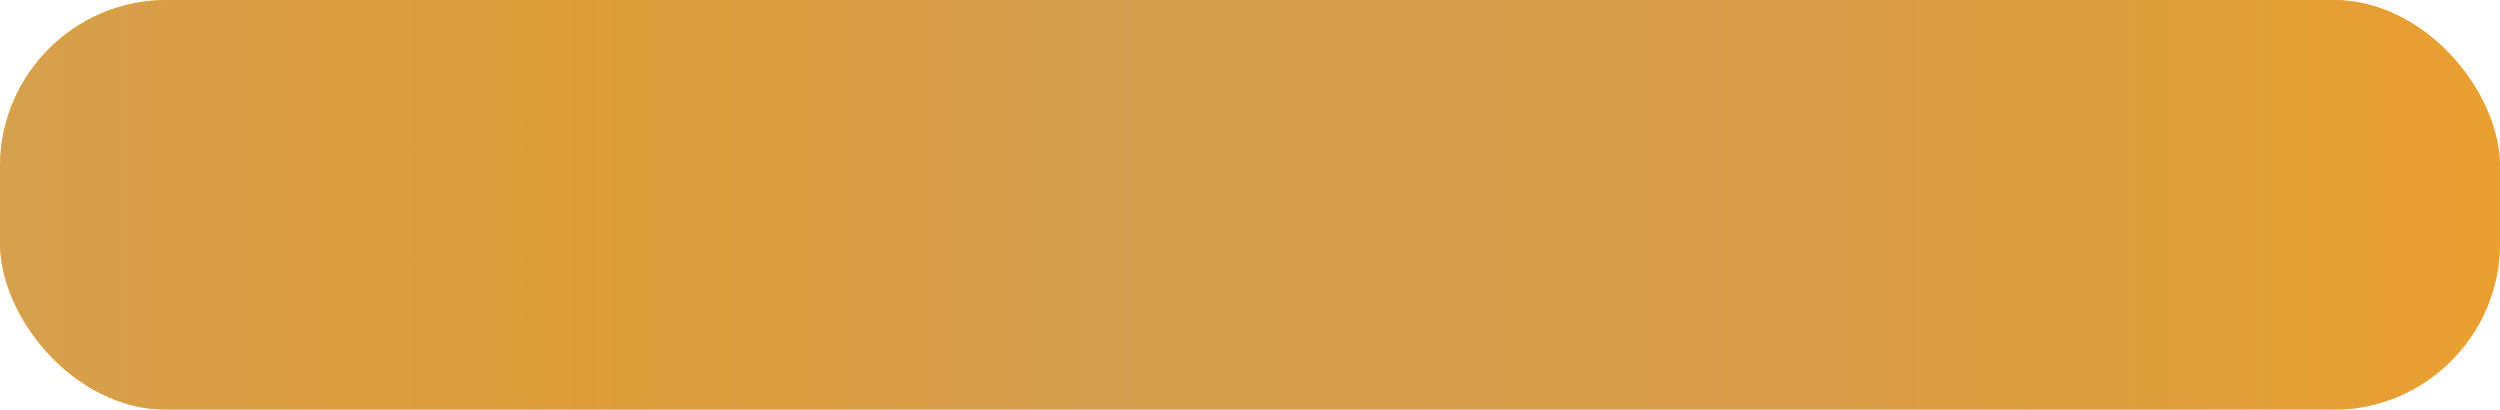 <?xml version="1.0" encoding="UTF-8"?> <svg xmlns="http://www.w3.org/2000/svg" width="360" height="59" viewBox="0 0 360 59" fill="none"> <g filter="url(#filter0_i_52_19)"> <rect width="360" height="59" rx="24" fill="#FFBE5C"></rect> <rect width="360" height="59" rx="24" fill="url(#paint0_linear_52_19)"></rect> </g> <defs> <filter id="filter0_i_52_19" x="0" y="0" width="360" height="59" filterUnits="userSpaceOnUse" color-interpolation-filters="sRGB"> <feFlood flood-opacity="0" result="BackgroundImageFix"></feFlood> <feBlend mode="normal" in="SourceGraphic" in2="BackgroundImageFix" result="shape"></feBlend> <feColorMatrix in="SourceAlpha" type="matrix" values="0 0 0 0 0 0 0 0 0 0 0 0 0 0 0 0 0 0 127 0" result="hardAlpha"></feColorMatrix> <feOffset></feOffset> <feGaussianBlur stdDeviation="7"></feGaussianBlur> <feComposite in2="hardAlpha" operator="arithmetic" k2="-1" k3="1"></feComposite> <feColorMatrix type="matrix" values="0 0 0 0 1 0 0 0 0 0.975 0 0 0 0 0.938 0 0 0 0.89 0"></feColorMatrix> <feBlend mode="normal" in2="shape" result="effect1_innerShadow_52_19"></feBlend> </filter> <linearGradient id="paint0_linear_52_19" x1="-1.67637e-07" y1="29.5" x2="360" y2="29.5" gradientUnits="userSpaceOnUse"> <stop stop-color="#D7A04E"></stop> <stop offset="0.234" stop-color="#DE9B35"></stop> <stop offset="0.438" stop-color="#D59F4F"></stop> <stop offset="0.734" stop-color="#D79C45"></stop> <stop offset="1" stop-color="#EAA030"></stop> </linearGradient> </defs> </svg> 